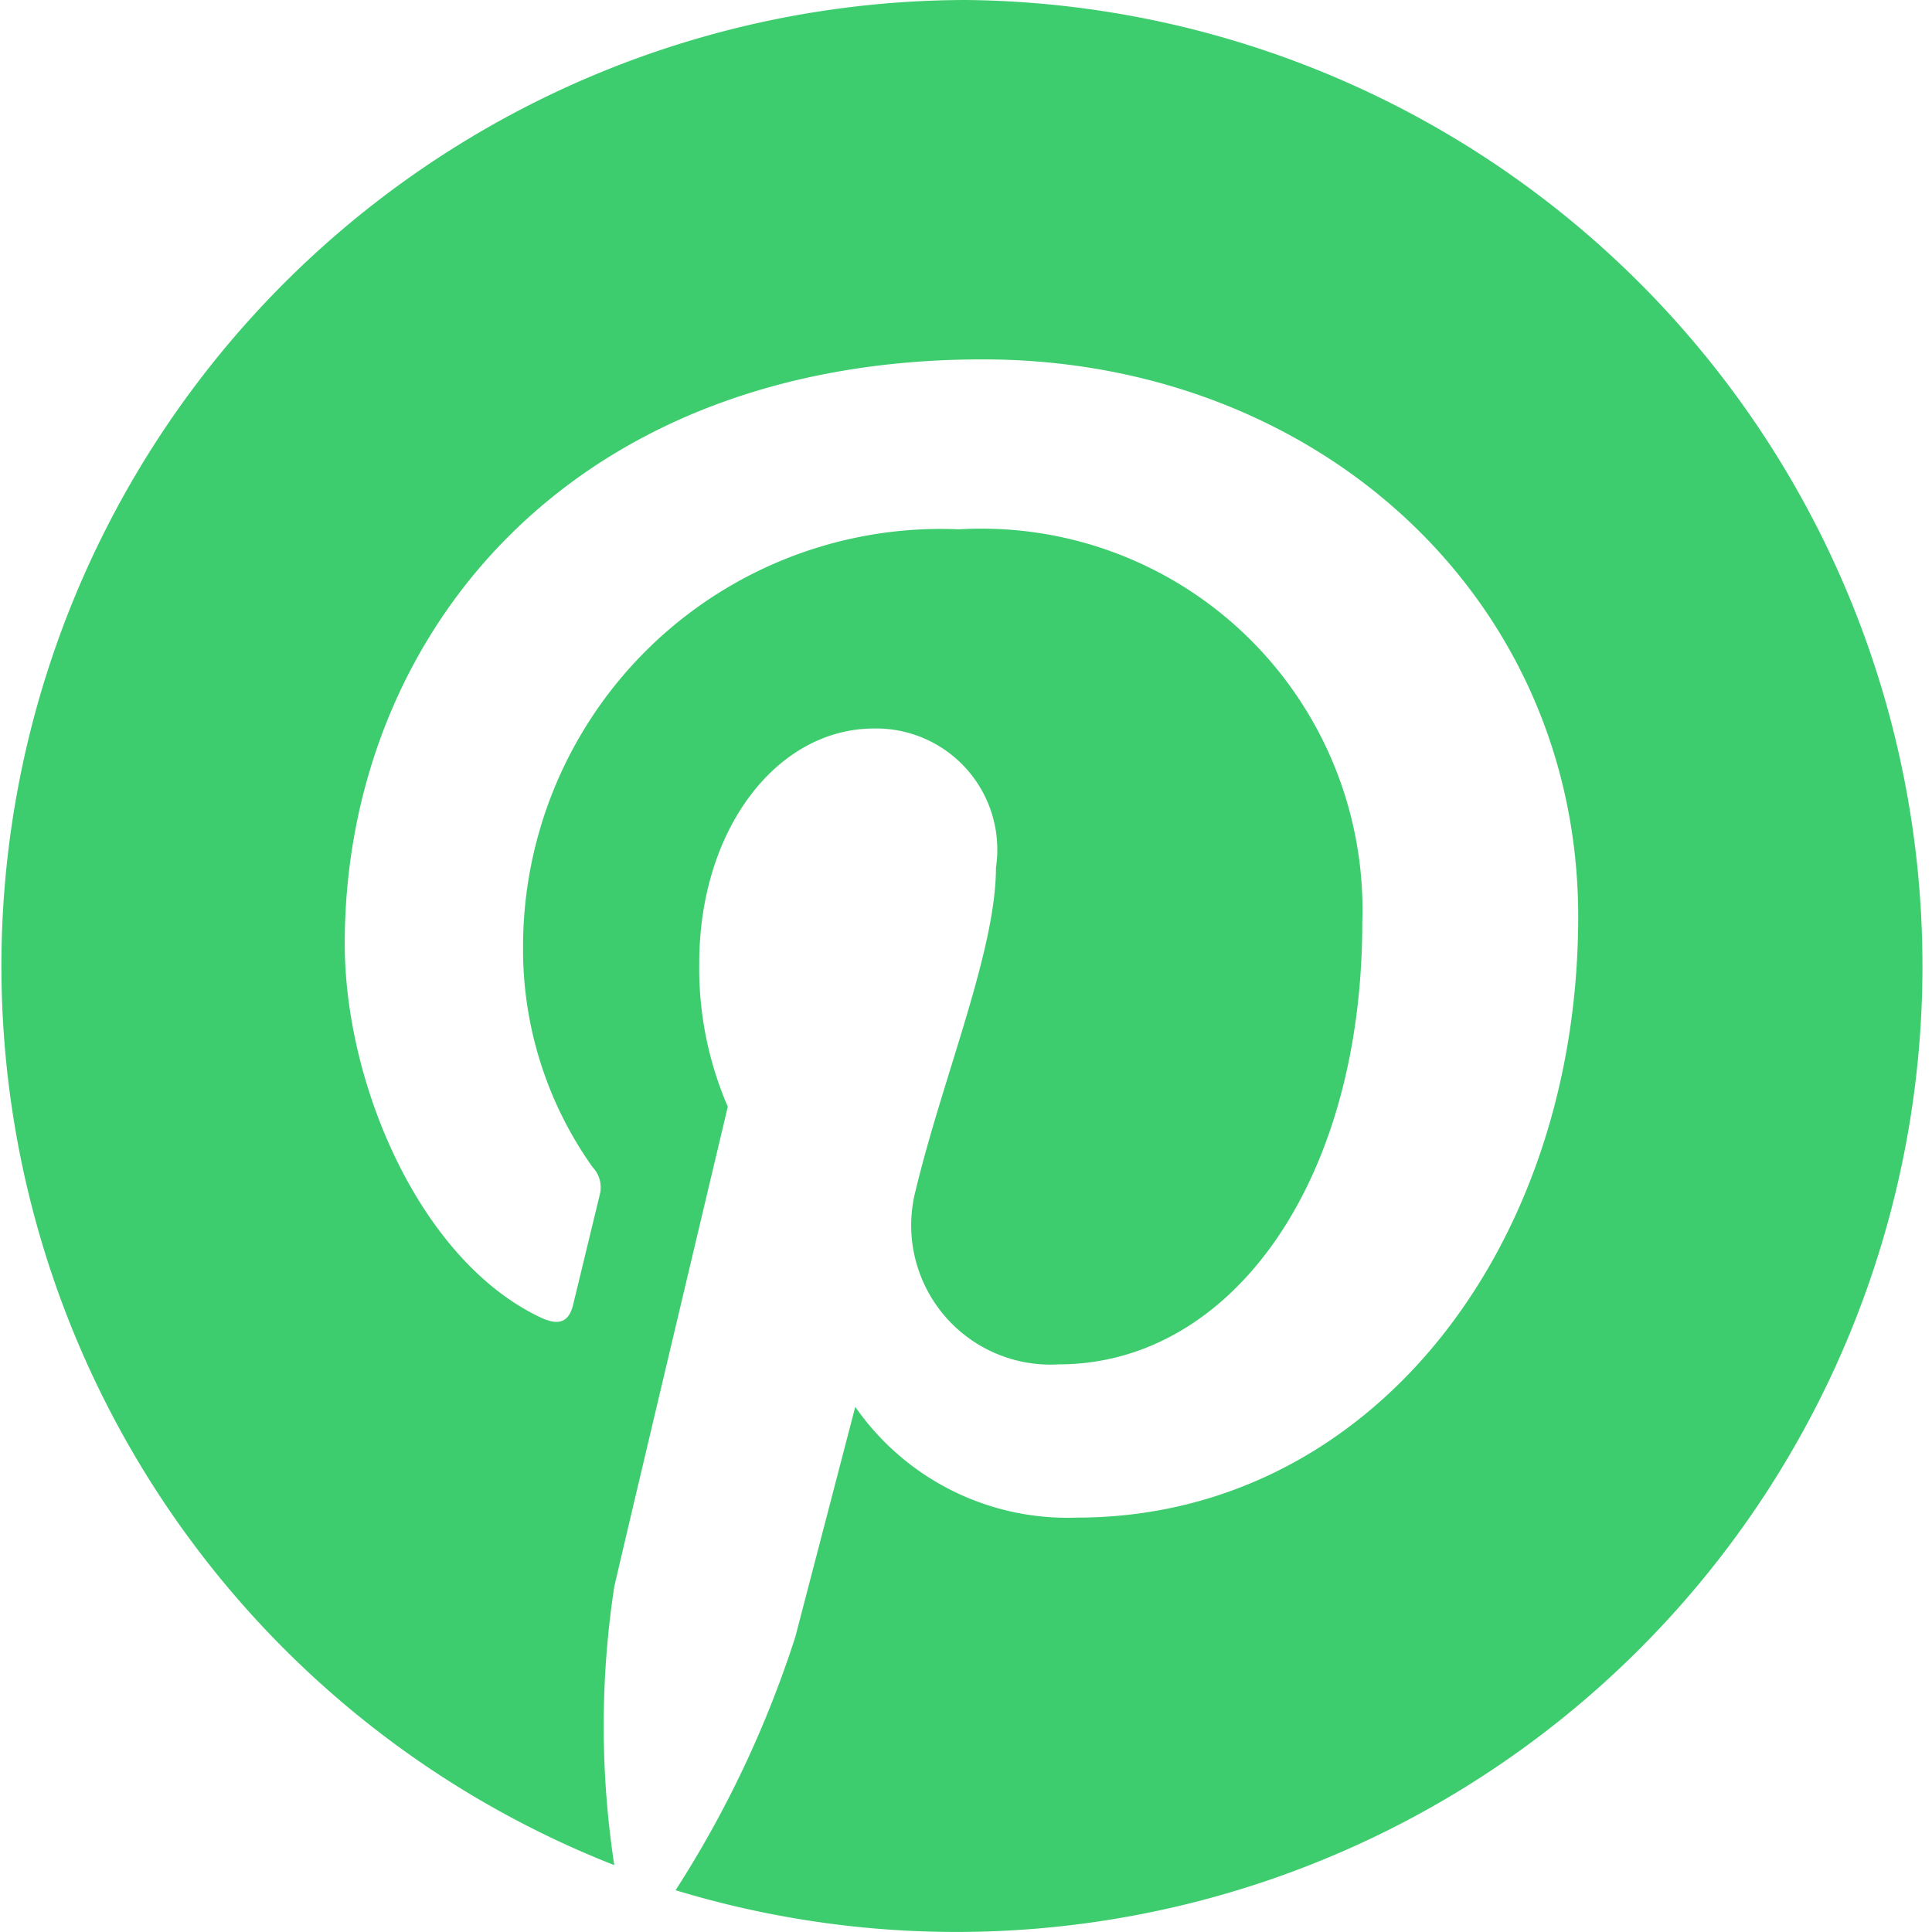 <svg id="Layer_1" data-name="Layer 1" xmlns="http://www.w3.org/2000/svg" viewBox="0 0 27.74 27.74"><defs><style>.cls-1{fill:#3ecd6e;}</style></defs><title>social-pinterest-green</title><path class="cls-1" d="M813.26,528.88a13.87,13.87,0,0,0-5.05,26.78,13.26,13.26,0,0,1,0-4c0.25-1.08,1.63-6.89,1.63-6.89a5,5,0,0,1-.41-2.06c0-1.93,1.12-3.37,2.51-3.37a1.74,1.74,0,0,1,1.75,2c0,1.19-.76,3-1.15,4.62a2,2,0,0,0,2.05,2.51c2.47,0,4.36-2.6,4.36-6.35a5.47,5.47,0,0,0-5.79-5.64,6,6,0,0,0-6.26,6,5.39,5.39,0,0,0,1,3.16,0.42,0.42,0,0,1,.1.4l-0.38,1.57c-0.06.25-.2,0.31-0.46,0.19-1.73-.81-2.82-3.34-2.82-5.37,0-4.37,3.18-8.39,9.16-8.39,4.81,0,8.55,3.43,8.55,8,0,4.78-3,8.63-7.2,8.63a3.71,3.71,0,0,1-3.18-1.59l-0.86,3.3a15.43,15.43,0,0,1-1.72,3.64A13.87,13.87,0,1,0,813.26,528.88Z" transform="translate(-799.39 -528.88)"/></svg>